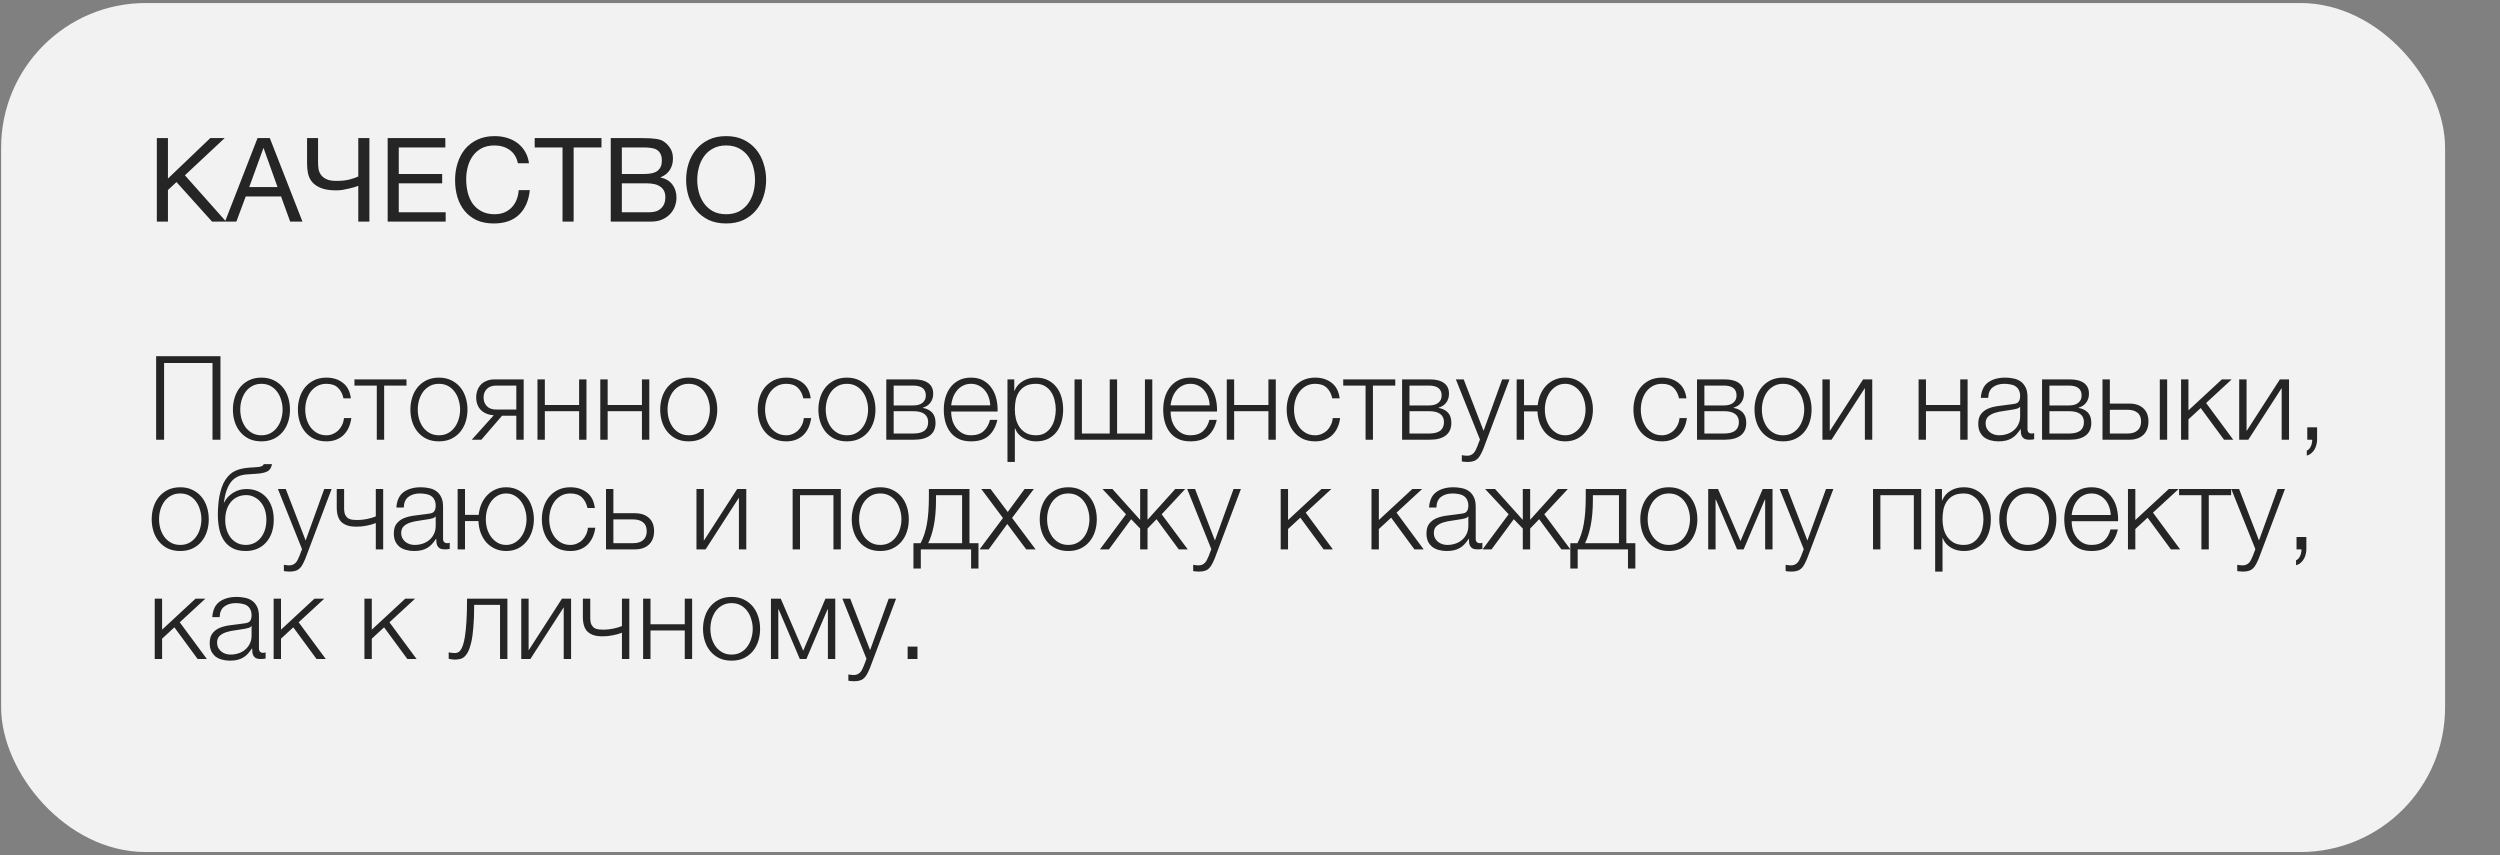 <?xml version="1.0" encoding="UTF-8"?> <svg xmlns="http://www.w3.org/2000/svg" width="342" height="117" viewBox="0 0 342 117" fill="none"><rect x="0" y="0" width="342" height="117" fill="#808080" stroke="none"/> <rect x="0.155" y="0.416" width="334.333" height="116.141" rx="19.781" fill="#F2F2F2"></rect> <path d="M21.455 18.89H22.975V24.427L28.767 18.89H30.735L25.295 23.979L30.927 30.314H29.007L24.143 24.907L22.975 25.994V30.314H21.455V18.89ZM35.231 18.89H36.911L41.375 30.314H39.695L38.447 26.875H33.615L32.335 30.314H30.783L35.231 18.89ZM37.967 25.595L36.063 20.267H36.031L34.095 25.595H37.967ZM49.014 25.419C48.886 25.472 48.705 25.536 48.47 25.61C48.246 25.674 47.995 25.738 47.718 25.802C47.441 25.866 47.153 25.925 46.854 25.979C46.555 26.021 46.273 26.043 46.006 26.043C45.131 26.043 44.433 25.936 43.91 25.723C43.387 25.509 42.982 25.232 42.694 24.89C42.417 24.549 42.23 24.16 42.134 23.723C42.049 23.285 42.006 22.848 42.006 22.41V18.89H43.51V22.282C43.51 22.538 43.531 22.811 43.574 23.099C43.617 23.387 43.723 23.653 43.894 23.898C44.065 24.144 44.315 24.346 44.646 24.506C44.977 24.666 45.43 24.747 46.006 24.747C46.721 24.747 47.329 24.683 47.83 24.555C48.342 24.416 48.737 24.277 49.014 24.139V18.89H50.534V30.314H49.014V25.419ZM53.033 18.89H60.921V20.171H54.553V23.802H60.489V25.082H54.553V29.035H60.969V30.314H53.033V18.89ZM67.534 30.57C66.649 30.57 65.876 30.421 65.214 30.122C64.553 29.813 64.004 29.392 63.566 28.858C63.129 28.325 62.798 27.696 62.574 26.971C62.361 26.245 62.254 25.466 62.254 24.634C62.254 23.802 62.372 23.024 62.606 22.299C62.841 21.562 63.182 20.922 63.63 20.378C64.089 19.834 64.654 19.408 65.326 19.099C65.998 18.779 66.777 18.619 67.662 18.619C68.26 18.619 68.825 18.698 69.358 18.858C69.892 19.018 70.366 19.253 70.782 19.562C71.198 19.872 71.545 20.261 71.822 20.73C72.1 21.189 72.281 21.723 72.366 22.331H70.846C70.676 21.52 70.297 20.912 69.71 20.506C69.134 20.101 68.446 19.898 67.646 19.898C66.964 19.898 66.377 20.026 65.886 20.282C65.406 20.538 65.006 20.885 64.686 21.323C64.377 21.749 64.148 22.24 63.998 22.794C63.849 23.349 63.774 23.925 63.774 24.523C63.774 25.173 63.849 25.792 63.998 26.378C64.148 26.954 64.377 27.461 64.686 27.898C65.006 28.325 65.412 28.666 65.902 28.922C66.393 29.178 66.98 29.306 67.662 29.306C68.153 29.306 68.596 29.227 68.99 29.067C69.385 28.896 69.721 28.666 69.998 28.378C70.286 28.08 70.51 27.728 70.67 27.323C70.83 26.917 70.926 26.48 70.958 26.011H72.478C72.329 27.461 71.833 28.587 70.99 29.387C70.158 30.176 69.006 30.57 67.534 30.57ZM76.953 20.171H73.145V18.89H82.281V20.171H78.473V30.314H76.953V20.171ZM83.549 18.89H87.693C87.938 18.89 88.199 18.896 88.477 18.907C88.765 18.907 89.047 18.922 89.325 18.954C89.602 18.976 89.863 19.013 90.109 19.067C90.354 19.12 90.557 19.2 90.717 19.306C91.09 19.53 91.405 19.84 91.661 20.235C91.927 20.629 92.061 21.114 92.061 21.691C92.061 22.299 91.911 22.826 91.613 23.274C91.325 23.712 90.909 24.037 90.365 24.25V24.282C91.069 24.432 91.607 24.752 91.981 25.242C92.354 25.733 92.541 26.331 92.541 27.035C92.541 27.451 92.466 27.856 92.317 28.25C92.167 28.645 91.943 28.997 91.645 29.306C91.357 29.605 90.994 29.851 90.557 30.043C90.13 30.224 89.634 30.314 89.069 30.314H83.549V18.89ZM88.877 29.035C89.549 29.035 90.071 28.853 90.445 28.491C90.829 28.128 91.021 27.627 91.021 26.986C91.021 26.613 90.951 26.304 90.813 26.058C90.674 25.813 90.487 25.621 90.253 25.483C90.029 25.333 89.767 25.232 89.469 25.178C89.17 25.114 88.861 25.082 88.541 25.082H85.069V29.035H88.877ZM88.109 23.802C88.973 23.802 89.591 23.653 89.965 23.355C90.349 23.045 90.541 22.587 90.541 21.979C90.541 21.584 90.477 21.269 90.349 21.035C90.221 20.789 90.045 20.602 89.821 20.474C89.597 20.346 89.335 20.267 89.037 20.235C88.749 20.192 88.439 20.171 88.109 20.171H85.069V23.802H88.109ZM99.334 30.57C98.427 30.57 97.633 30.41 96.95 30.09C96.267 29.76 95.697 29.317 95.238 28.762C94.779 28.208 94.433 27.573 94.198 26.858C93.974 26.144 93.862 25.392 93.862 24.602C93.862 23.824 93.974 23.077 94.198 22.363C94.433 21.637 94.779 20.997 95.238 20.442C95.697 19.888 96.267 19.445 96.95 19.114C97.633 18.784 98.427 18.619 99.334 18.619C100.241 18.619 101.035 18.784 101.718 19.114C102.401 19.445 102.971 19.888 103.43 20.442C103.889 20.997 104.23 21.637 104.454 22.363C104.689 23.077 104.806 23.824 104.806 24.602C104.806 25.392 104.689 26.144 104.454 26.858C104.23 27.573 103.889 28.208 103.43 28.762C102.971 29.317 102.401 29.76 101.718 30.09C101.035 30.41 100.241 30.57 99.334 30.57ZM99.334 29.306C100.027 29.306 100.625 29.173 101.126 28.907C101.627 28.629 102.038 28.267 102.358 27.819C102.678 27.37 102.913 26.869 103.062 26.314C103.211 25.749 103.286 25.178 103.286 24.602C103.286 24.026 103.211 23.461 103.062 22.907C102.913 22.341 102.678 21.834 102.358 21.387C102.038 20.939 101.627 20.581 101.126 20.314C100.625 20.037 100.027 19.898 99.334 19.898C98.641 19.898 98.043 20.037 97.542 20.314C97.041 20.581 96.63 20.939 96.31 21.387C95.99 21.834 95.755 22.341 95.606 22.907C95.457 23.461 95.382 24.026 95.382 24.602C95.382 25.178 95.457 25.749 95.606 26.314C95.755 26.869 95.99 27.37 96.31 27.819C96.63 28.267 97.041 28.629 97.542 28.907C98.043 29.173 98.641 29.306 99.334 29.306Z" fill="#262526"></path> <path d="M21.359 48.73H30.159V60.154H29.071V49.658H22.447V60.154H21.359V48.73ZM35.764 60.378C35.135 60.378 34.575 60.266 34.084 60.042C33.604 59.808 33.199 59.493 32.868 59.098C32.538 58.704 32.287 58.245 32.116 57.722C31.946 57.189 31.86 56.624 31.86 56.026C31.86 55.44 31.946 54.88 32.116 54.346C32.287 53.813 32.538 53.349 32.868 52.954C33.199 52.56 33.604 52.245 34.084 52.01C34.575 51.776 35.135 51.658 35.764 51.658C36.394 51.658 36.948 51.776 37.428 52.01C37.919 52.245 38.33 52.56 38.66 52.954C38.991 53.349 39.242 53.813 39.412 54.346C39.583 54.88 39.668 55.44 39.668 56.026C39.668 56.624 39.583 57.189 39.412 57.722C39.242 58.245 38.991 58.704 38.66 59.098C38.33 59.493 37.919 59.808 37.428 60.042C36.948 60.266 36.394 60.378 35.764 60.378ZM35.764 59.546C36.244 59.546 36.666 59.445 37.028 59.242C37.391 59.04 37.69 58.773 37.924 58.442C38.17 58.112 38.351 57.738 38.468 57.322C38.596 56.896 38.66 56.464 38.66 56.026C38.66 55.589 38.596 55.162 38.468 54.746C38.351 54.32 38.17 53.941 37.924 53.61C37.69 53.28 37.391 53.013 37.028 52.81C36.666 52.608 36.244 52.506 35.764 52.506C35.284 52.506 34.863 52.608 34.5 52.81C34.138 53.013 33.834 53.28 33.588 53.61C33.354 53.941 33.172 54.32 33.044 54.746C32.927 55.162 32.868 55.589 32.868 56.026C32.868 56.464 32.927 56.896 33.044 57.322C33.172 57.738 33.354 58.112 33.588 58.442C33.834 58.773 34.138 59.04 34.5 59.242C34.863 59.445 35.284 59.546 35.764 59.546ZM44.655 60.378C44.026 60.378 43.466 60.266 42.975 60.042C42.495 59.808 42.09 59.493 41.759 59.098C41.428 58.704 41.178 58.245 41.007 57.722C40.836 57.189 40.751 56.624 40.751 56.026C40.751 55.44 40.836 54.88 41.007 54.346C41.178 53.813 41.428 53.349 41.759 52.954C42.09 52.56 42.495 52.245 42.975 52.01C43.466 51.776 44.026 51.658 44.655 51.658C45.54 51.658 46.287 51.893 46.895 52.362C47.514 52.832 47.882 53.541 47.999 54.49H46.991C46.852 53.872 46.596 53.386 46.223 53.034C45.85 52.682 45.327 52.506 44.655 52.506C44.175 52.506 43.754 52.608 43.391 52.81C43.028 53.013 42.724 53.28 42.479 53.61C42.244 53.941 42.063 54.32 41.935 54.746C41.818 55.162 41.759 55.589 41.759 56.026C41.759 56.464 41.818 56.896 41.935 57.322C42.063 57.738 42.244 58.112 42.479 58.442C42.724 58.773 43.028 59.04 43.391 59.242C43.754 59.445 44.175 59.546 44.655 59.546C44.964 59.546 45.258 59.488 45.535 59.37C45.812 59.253 46.058 59.093 46.271 58.89C46.484 58.677 46.66 58.426 46.799 58.138C46.938 57.85 47.023 57.536 47.055 57.194H48.063C47.924 58.197 47.556 58.981 46.959 59.546C46.362 60.101 45.594 60.378 44.655 60.378ZM51.544 52.746H48.488V51.898H55.608V52.746H52.552V60.154H51.544V52.746ZM60.046 60.378C59.416 60.378 58.856 60.266 58.366 60.042C57.886 59.808 57.48 59.493 57.15 59.098C56.819 58.704 56.568 58.245 56.398 57.722C56.227 57.189 56.142 56.624 56.142 56.026C56.142 55.44 56.227 54.88 56.398 54.346C56.568 53.813 56.819 53.349 57.15 52.954C57.48 52.56 57.886 52.245 58.366 52.01C58.856 51.776 59.416 51.658 60.046 51.658C60.675 51.658 61.23 51.776 61.71 52.01C62.2 52.245 62.611 52.56 62.942 52.954C63.272 53.349 63.523 53.813 63.694 54.346C63.864 54.88 63.95 55.44 63.95 56.026C63.95 56.624 63.864 57.189 63.694 57.722C63.523 58.245 63.272 58.704 62.942 59.098C62.611 59.493 62.2 59.808 61.71 60.042C61.23 60.266 60.675 60.378 60.046 60.378ZM60.046 59.546C60.526 59.546 60.947 59.445 61.31 59.242C61.672 59.04 61.971 58.773 62.206 58.442C62.451 58.112 62.632 57.738 62.75 57.322C62.878 56.896 62.942 56.464 62.942 56.026C62.942 55.589 62.878 55.162 62.75 54.746C62.632 54.32 62.451 53.941 62.206 53.61C61.971 53.28 61.672 53.013 61.31 52.81C60.947 52.608 60.526 52.506 60.046 52.506C59.566 52.506 59.144 52.608 58.782 52.81C58.419 53.013 58.115 53.28 57.87 53.61C57.635 53.941 57.454 54.32 57.326 54.746C57.208 55.162 57.15 55.589 57.15 56.026C57.15 56.464 57.208 56.896 57.326 57.322C57.454 57.738 57.635 58.112 57.87 58.442C58.115 58.773 58.419 59.04 58.782 59.242C59.144 59.445 59.566 59.546 60.046 59.546ZM67.544 56.81C66.808 56.757 66.222 56.517 65.784 56.09C65.358 55.653 65.144 55.077 65.144 54.362C65.144 54 65.203 53.669 65.32 53.37C65.438 53.061 65.603 52.8 65.816 52.586C66.03 52.373 66.291 52.208 66.6 52.09C66.91 51.962 67.256 51.898 67.64 51.898H71.64V60.154H70.632V56.874H68.68L65.848 60.154H64.536L67.544 56.81ZM70.632 56.026V52.746H67.88C67.326 52.746 66.899 52.901 66.6 53.21C66.302 53.509 66.152 53.898 66.152 54.378C66.152 54.858 66.302 55.253 66.6 55.562C66.899 55.872 67.326 56.026 67.88 56.026H70.632ZM73.526 51.898H74.534V55.402H79.222V51.898H80.23V60.154H79.222V56.25H74.534V60.154H73.526V51.898ZM82.12 51.898H83.128V55.402H87.816V51.898H88.824V60.154H87.816V56.25H83.128V60.154H82.12V51.898ZM94.218 60.378C93.588 60.378 93.028 60.266 92.537 60.042C92.058 59.808 91.652 59.493 91.322 59.098C90.991 58.704 90.74 58.245 90.57 57.722C90.399 57.189 90.314 56.624 90.314 56.026C90.314 55.44 90.399 54.88 90.57 54.346C90.74 53.813 90.991 53.349 91.322 52.954C91.652 52.56 92.058 52.245 92.537 52.01C93.028 51.776 93.588 51.658 94.218 51.658C94.847 51.658 95.401 51.776 95.882 52.01C96.372 52.245 96.783 52.56 97.114 52.954C97.444 53.349 97.695 53.813 97.865 54.346C98.036 54.88 98.121 55.44 98.121 56.026C98.121 56.624 98.036 57.189 97.865 57.722C97.695 58.245 97.444 58.704 97.114 59.098C96.783 59.493 96.372 59.808 95.882 60.042C95.401 60.266 94.847 60.378 94.218 60.378ZM94.218 59.546C94.698 59.546 95.119 59.445 95.481 59.242C95.844 59.04 96.143 58.773 96.377 58.442C96.623 58.112 96.804 57.738 96.921 57.322C97.049 56.896 97.114 56.464 97.114 56.026C97.114 55.589 97.049 55.162 96.921 54.746C96.804 54.32 96.623 53.941 96.377 53.61C96.143 53.28 95.844 53.013 95.481 52.81C95.119 52.608 94.698 52.506 94.218 52.506C93.737 52.506 93.316 52.608 92.954 52.81C92.591 53.013 92.287 53.28 92.041 53.61C91.807 53.941 91.626 54.32 91.498 54.746C91.38 55.162 91.322 55.589 91.322 56.026C91.322 56.464 91.38 56.896 91.498 57.322C91.626 57.738 91.807 58.112 92.041 58.442C92.287 58.773 92.591 59.04 92.954 59.242C93.316 59.445 93.737 59.546 94.218 59.546ZM107.561 60.378C106.932 60.378 106.372 60.266 105.881 60.042C105.401 59.808 104.996 59.493 104.665 59.098C104.335 58.704 104.084 58.245 103.913 57.722C103.743 57.189 103.657 56.624 103.657 56.026C103.657 55.44 103.743 54.88 103.913 54.346C104.084 53.813 104.335 53.349 104.665 52.954C104.996 52.56 105.401 52.245 105.881 52.01C106.372 51.776 106.932 51.658 107.561 51.658C108.447 51.658 109.193 51.893 109.801 52.362C110.42 52.832 110.788 53.541 110.905 54.49H109.897C109.759 53.872 109.503 53.386 109.129 53.034C108.756 52.682 108.233 52.506 107.561 52.506C107.081 52.506 106.66 52.608 106.297 52.81C105.935 53.013 105.631 53.28 105.385 53.61C105.151 53.941 104.969 54.32 104.841 54.746C104.724 55.162 104.665 55.589 104.665 56.026C104.665 56.464 104.724 56.896 104.841 57.322C104.969 57.738 105.151 58.112 105.385 58.442C105.631 58.773 105.935 59.04 106.297 59.242C106.66 59.445 107.081 59.546 107.561 59.546C107.871 59.546 108.164 59.488 108.441 59.37C108.719 59.253 108.964 59.093 109.177 58.89C109.391 58.677 109.567 58.426 109.705 58.138C109.844 57.85 109.929 57.536 109.961 57.194H110.969C110.831 58.197 110.463 58.981 109.865 59.546C109.268 60.101 108.5 60.378 107.561 60.378ZM115.858 60.378C115.229 60.378 114.669 60.266 114.178 60.042C113.698 59.808 113.293 59.493 112.962 59.098C112.631 58.704 112.381 58.245 112.21 57.722C112.039 57.189 111.954 56.624 111.954 56.026C111.954 55.44 112.039 54.88 112.21 54.346C112.381 53.813 112.631 53.349 112.962 52.954C113.293 52.56 113.698 52.245 114.178 52.01C114.669 51.776 115.229 51.658 115.858 51.658C116.487 51.658 117.042 51.776 117.522 52.01C118.013 52.245 118.423 52.56 118.754 52.954C119.085 53.349 119.335 53.813 119.506 54.346C119.677 54.88 119.762 55.44 119.762 56.026C119.762 56.624 119.677 57.189 119.506 57.722C119.335 58.245 119.085 58.704 118.754 59.098C118.423 59.493 118.013 59.808 117.522 60.042C117.042 60.266 116.487 60.378 115.858 60.378ZM115.858 59.546C116.338 59.546 116.759 59.445 117.122 59.242C117.485 59.04 117.783 58.773 118.018 58.442C118.263 58.112 118.445 57.738 118.562 57.322C118.69 56.896 118.754 56.464 118.754 56.026C118.754 55.589 118.69 55.162 118.562 54.746C118.445 54.32 118.263 53.941 118.018 53.61C117.783 53.28 117.485 53.013 117.122 52.81C116.759 52.608 116.338 52.506 115.858 52.506C115.378 52.506 114.957 52.608 114.594 52.81C114.231 53.013 113.927 53.28 113.682 53.61C113.447 53.941 113.266 54.32 113.138 54.746C113.021 55.162 112.962 55.589 112.962 56.026C112.962 56.464 113.021 56.896 113.138 57.322C113.266 57.738 113.447 58.112 113.682 58.442C113.927 58.773 114.231 59.04 114.594 59.242C114.957 59.445 115.378 59.546 115.858 59.546ZM121.245 51.898H125.021C125.863 51.898 126.514 52.064 126.973 52.394C127.431 52.725 127.661 53.21 127.661 53.85C127.661 54.341 127.533 54.752 127.277 55.082C127.031 55.413 126.685 55.642 126.237 55.77V55.802C126.781 55.898 127.207 56.112 127.517 56.442C127.826 56.773 127.981 57.242 127.981 57.85C127.981 58.597 127.73 59.168 127.229 59.562C126.727 59.957 125.991 60.154 125.021 60.154H121.245V51.898ZM124.909 59.306C125.613 59.306 126.13 59.178 126.461 58.922C126.802 58.656 126.973 58.261 126.973 57.738C126.973 57.258 126.802 56.89 126.461 56.634C126.13 56.378 125.613 56.25 124.909 56.25H122.253V59.306H124.909ZM124.909 55.466C125.485 55.466 125.917 55.344 126.205 55.098C126.503 54.853 126.653 54.522 126.653 54.106C126.653 53.2 126.071 52.746 124.909 52.746H122.253V55.466H124.909ZM132.838 60.378C132.177 60.378 131.612 60.266 131.142 60.042C130.673 59.808 130.289 59.493 129.99 59.098C129.692 58.693 129.468 58.229 129.318 57.706C129.18 57.184 129.11 56.624 129.11 56.026C129.11 55.482 129.18 54.949 129.318 54.426C129.468 53.904 129.692 53.44 129.99 53.034C130.289 52.618 130.673 52.288 131.142 52.042C131.612 51.786 132.177 51.658 132.838 51.658C133.5 51.658 134.065 51.792 134.534 52.058C135.004 52.325 135.382 52.677 135.67 53.114C135.969 53.541 136.182 54.037 136.31 54.602C136.438 55.157 136.492 55.722 136.47 56.298H130.118C130.118 56.672 130.166 57.05 130.262 57.434C130.369 57.818 130.534 58.165 130.758 58.474C130.982 58.784 131.265 59.04 131.606 59.242C131.948 59.445 132.358 59.546 132.838 59.546C133.574 59.546 134.15 59.354 134.566 58.97C134.982 58.586 135.27 58.074 135.43 57.434H136.438C136.225 58.373 135.83 59.098 135.254 59.61C134.689 60.122 133.884 60.378 132.838 60.378ZM135.462 55.45C135.452 55.066 135.382 54.698 135.254 54.346C135.137 53.994 134.966 53.685 134.742 53.418C134.518 53.141 134.246 52.922 133.926 52.762C133.606 52.592 133.244 52.506 132.838 52.506C132.422 52.506 132.054 52.592 131.734 52.762C131.414 52.922 131.142 53.141 130.918 53.418C130.694 53.685 130.513 54 130.374 54.362C130.246 54.714 130.161 55.077 130.118 55.45H135.462ZM137.823 51.898H138.751V53.466H138.783C139.018 52.89 139.397 52.448 139.919 52.138C140.453 51.818 141.055 51.658 141.727 51.658C142.357 51.658 142.901 51.776 143.359 52.01C143.829 52.245 144.218 52.565 144.527 52.97C144.837 53.365 145.066 53.829 145.215 54.362C145.365 54.885 145.439 55.44 145.439 56.026C145.439 56.624 145.365 57.184 145.215 57.706C145.066 58.229 144.837 58.693 144.527 59.098C144.218 59.493 143.829 59.808 143.359 60.042C142.901 60.266 142.357 60.378 141.727 60.378C141.418 60.378 141.114 60.341 140.815 60.266C140.527 60.192 140.255 60.08 139.999 59.93C139.743 59.781 139.514 59.594 139.311 59.37C139.119 59.146 138.97 58.885 138.863 58.586H138.831V63.194H137.823V51.898ZM141.727 59.546C142.207 59.546 142.618 59.445 142.959 59.242C143.301 59.029 143.578 58.757 143.791 58.426C144.015 58.096 144.175 57.722 144.271 57.306C144.378 56.88 144.431 56.453 144.431 56.026C144.431 55.6 144.378 55.178 144.271 54.762C144.175 54.336 144.015 53.957 143.791 53.626C143.578 53.296 143.301 53.029 142.959 52.826C142.618 52.613 142.207 52.506 141.727 52.506C141.162 52.506 140.693 52.602 140.319 52.794C139.957 52.986 139.663 53.242 139.439 53.562C139.215 53.882 139.055 54.256 138.959 54.682C138.874 55.109 138.831 55.557 138.831 56.026C138.831 56.453 138.879 56.88 138.975 57.306C139.082 57.722 139.247 58.096 139.471 58.426C139.706 58.757 140.005 59.029 140.367 59.242C140.741 59.445 141.194 59.546 141.727 59.546ZM146.995 51.898H148.003V59.306H151.811V51.898H152.819V59.306H156.627V51.898H157.635V60.154H146.995V51.898ZM162.854 60.378C162.193 60.378 161.627 60.266 161.158 60.042C160.689 59.808 160.305 59.493 160.006 59.098C159.707 58.693 159.483 58.229 159.334 57.706C159.195 57.184 159.126 56.624 159.126 56.026C159.126 55.482 159.195 54.949 159.334 54.426C159.483 53.904 159.707 53.44 160.006 53.034C160.305 52.618 160.689 52.288 161.158 52.042C161.627 51.786 162.193 51.658 162.854 51.658C163.515 51.658 164.081 51.792 164.55 52.058C165.019 52.325 165.398 52.677 165.686 53.114C165.985 53.541 166.198 54.037 166.326 54.602C166.454 55.157 166.507 55.722 166.486 56.298H160.134C160.134 56.672 160.182 57.05 160.278 57.434C160.385 57.818 160.55 58.165 160.774 58.474C160.998 58.784 161.281 59.04 161.622 59.242C161.963 59.445 162.374 59.546 162.854 59.546C163.59 59.546 164.166 59.354 164.582 58.97C164.998 58.586 165.286 58.074 165.446 57.434H166.454C166.241 58.373 165.846 59.098 165.27 59.61C164.705 60.122 163.899 60.378 162.854 60.378ZM165.478 55.45C165.467 55.066 165.398 54.698 165.27 54.346C165.153 53.994 164.982 53.685 164.758 53.418C164.534 53.141 164.262 52.922 163.942 52.762C163.622 52.592 163.259 52.506 162.854 52.506C162.438 52.506 162.07 52.592 161.75 52.762C161.43 52.922 161.158 53.141 160.934 53.418C160.71 53.685 160.529 54 160.39 54.362C160.262 54.714 160.177 55.077 160.134 55.45H165.478ZM167.823 51.898H168.831V55.402H173.519V51.898H174.527V60.154H173.519V56.25H168.831V60.154H167.823V51.898ZM179.921 60.378C179.291 60.378 178.731 60.266 178.241 60.042C177.761 59.808 177.355 59.493 177.025 59.098C176.694 58.704 176.443 58.245 176.273 57.722C176.102 57.189 176.017 56.624 176.017 56.026C176.017 55.44 176.102 54.88 176.273 54.346C176.443 53.813 176.694 53.349 177.025 52.954C177.355 52.56 177.761 52.245 178.241 52.01C178.731 51.776 179.291 51.658 179.921 51.658C180.806 51.658 181.553 51.893 182.161 52.362C182.779 52.832 183.147 53.541 183.265 54.49H182.257C182.118 53.872 181.862 53.386 181.489 53.034C181.115 52.682 180.593 52.506 179.921 52.506C179.441 52.506 179.019 52.608 178.657 52.81C178.294 53.013 177.99 53.28 177.745 53.61C177.51 53.941 177.329 54.32 177.201 54.746C177.083 55.162 177.025 55.589 177.025 56.026C177.025 56.464 177.083 56.896 177.201 57.322C177.329 57.738 177.51 58.112 177.745 58.442C177.99 58.773 178.294 59.04 178.657 59.242C179.019 59.445 179.441 59.546 179.921 59.546C180.23 59.546 180.523 59.488 180.801 59.37C181.078 59.253 181.323 59.093 181.537 58.89C181.75 58.677 181.926 58.426 182.065 58.138C182.203 57.85 182.289 57.536 182.321 57.194H183.329C183.19 58.197 182.822 58.981 182.225 59.546C181.627 60.101 180.859 60.378 179.921 60.378ZM186.81 52.746H183.754V51.898H190.874V52.746H187.818V60.154H186.81V52.746ZM191.807 51.898H195.583C196.426 51.898 197.077 52.064 197.535 52.394C197.994 52.725 198.223 53.21 198.223 53.85C198.223 54.341 198.095 54.752 197.839 55.082C197.594 55.413 197.247 55.642 196.799 55.77V55.802C197.343 55.898 197.77 56.112 198.079 56.442C198.389 56.773 198.543 57.242 198.543 57.85C198.543 58.597 198.293 59.168 197.791 59.562C197.29 59.957 196.554 60.154 195.583 60.154H191.807V51.898ZM195.471 59.306C196.175 59.306 196.693 59.178 197.023 58.922C197.365 58.656 197.535 58.261 197.535 57.738C197.535 57.258 197.365 56.89 197.023 56.634C196.693 56.378 196.175 56.25 195.471 56.25H192.815V59.306H195.471ZM195.471 55.466C196.047 55.466 196.479 55.344 196.767 55.098C197.066 54.853 197.215 54.522 197.215 54.106C197.215 53.2 196.634 52.746 195.471 52.746H192.815V55.466H195.471ZM200.745 63.194C200.542 63.184 200.382 63.173 200.265 63.162C200.158 63.162 200.062 63.146 199.977 63.114V62.266C200.094 62.288 200.206 62.304 200.313 62.314C200.43 62.336 200.548 62.346 200.665 62.346C200.889 62.346 201.07 62.314 201.209 62.25C201.358 62.186 201.486 62.096 201.593 61.978C201.7 61.872 201.79 61.738 201.865 61.578C201.94 61.418 202.02 61.242 202.105 61.05L202.457 60.122L199.161 51.898H200.233L202.953 58.938L205.497 51.898H206.505L202.921 61.402C202.772 61.754 202.633 62.042 202.505 62.266C202.377 62.501 202.233 62.682 202.073 62.81C201.924 62.949 201.742 63.045 201.529 63.098C201.326 63.162 201.065 63.194 200.745 63.194ZM214.119 60.378C213.554 60.378 213.042 60.272 212.583 60.058C212.124 59.845 211.73 59.557 211.399 59.194C211.079 58.821 210.823 58.384 210.631 57.882C210.45 57.381 210.348 56.848 210.327 56.282H208.487V60.154H207.479V51.898H208.487V55.434H210.359C210.412 54.912 210.535 54.421 210.727 53.962C210.93 53.504 211.191 53.104 211.511 52.762C211.831 52.421 212.21 52.154 212.647 51.962C213.084 51.76 213.575 51.658 214.119 51.658C214.706 51.658 215.234 51.776 215.703 52.01C216.172 52.245 216.567 52.56 216.887 52.954C217.218 53.349 217.468 53.813 217.639 54.346C217.82 54.88 217.911 55.44 217.911 56.026C217.911 56.624 217.82 57.189 217.639 57.722C217.468 58.245 217.218 58.704 216.887 59.098C216.567 59.493 216.172 59.808 215.703 60.042C215.234 60.266 214.706 60.378 214.119 60.378ZM214.119 59.546C214.556 59.546 214.946 59.445 215.287 59.242C215.639 59.04 215.932 58.773 216.167 58.442C216.412 58.112 216.594 57.738 216.711 57.322C216.839 56.896 216.903 56.464 216.903 56.026C216.903 55.589 216.839 55.162 216.711 54.746C216.594 54.32 216.412 53.941 216.167 53.61C215.932 53.28 215.639 53.013 215.287 52.81C214.946 52.608 214.556 52.506 214.119 52.506C213.682 52.506 213.287 52.608 212.935 52.81C212.594 53.013 212.3 53.28 212.055 53.61C211.82 53.941 211.639 54.32 211.511 54.746C211.394 55.162 211.335 55.589 211.335 56.026C211.335 56.464 211.394 56.896 211.511 57.322C211.639 57.738 211.82 58.112 212.055 58.442C212.3 58.773 212.594 59.04 212.935 59.242C213.287 59.445 213.682 59.546 214.119 59.546ZM227.358 60.378C226.729 60.378 226.169 60.266 225.678 60.042C225.198 59.808 224.793 59.493 224.462 59.098C224.131 58.704 223.881 58.245 223.71 57.722C223.539 57.189 223.454 56.624 223.454 56.026C223.454 55.44 223.539 54.88 223.71 54.346C223.881 53.813 224.131 53.349 224.462 52.954C224.793 52.56 225.198 52.245 225.678 52.01C226.169 51.776 226.729 51.658 227.358 51.658C228.243 51.658 228.99 51.893 229.598 52.362C230.217 52.832 230.585 53.541 230.702 54.49H229.694C229.555 53.872 229.299 53.386 228.926 53.034C228.553 52.682 228.03 52.506 227.358 52.506C226.878 52.506 226.457 52.608 226.094 52.81C225.731 53.013 225.427 53.28 225.182 53.61C224.947 53.941 224.766 54.32 224.638 54.746C224.521 55.162 224.462 55.589 224.462 56.026C224.462 56.464 224.521 56.896 224.638 57.322C224.766 57.738 224.947 58.112 225.182 58.442C225.427 58.773 225.731 59.04 226.094 59.242C226.457 59.445 226.878 59.546 227.358 59.546C227.667 59.546 227.961 59.488 228.238 59.37C228.515 59.253 228.761 59.093 228.974 58.89C229.187 58.677 229.363 58.426 229.502 58.138C229.641 57.85 229.726 57.536 229.758 57.194H230.766C230.627 58.197 230.259 58.981 229.662 59.546C229.065 60.101 228.297 60.378 227.358 60.378ZM232.151 51.898H235.927C236.77 51.898 237.42 52.064 237.879 52.394C238.338 52.725 238.567 53.21 238.567 53.85C238.567 54.341 238.439 54.752 238.183 55.082C237.938 55.413 237.591 55.642 237.143 55.77V55.802C237.687 55.898 238.114 56.112 238.423 56.442C238.732 56.773 238.887 57.242 238.887 57.85C238.887 58.597 238.636 59.168 238.135 59.562C237.634 59.957 236.898 60.154 235.927 60.154H232.151V51.898ZM235.815 59.306C236.519 59.306 237.036 59.178 237.367 58.922C237.708 58.656 237.879 58.261 237.879 57.738C237.879 57.258 237.708 56.89 237.367 56.634C237.036 56.378 236.519 56.25 235.815 56.25H233.159V59.306H235.815ZM235.815 55.466C236.391 55.466 236.823 55.344 237.111 55.098C237.41 54.853 237.559 54.522 237.559 54.106C237.559 53.2 236.978 52.746 235.815 52.746H233.159V55.466H235.815ZM243.921 60.378C243.291 60.378 242.731 60.266 242.241 60.042C241.761 59.808 241.355 59.493 241.025 59.098C240.694 58.704 240.443 58.245 240.273 57.722C240.102 57.189 240.017 56.624 240.017 56.026C240.017 55.44 240.102 54.88 240.273 54.346C240.443 53.813 240.694 53.349 241.025 52.954C241.355 52.56 241.761 52.245 242.241 52.01C242.731 51.776 243.291 51.658 243.921 51.658C244.55 51.658 245.105 51.776 245.585 52.01C246.075 52.245 246.486 52.56 246.817 52.954C247.147 53.349 247.398 53.813 247.569 54.346C247.739 54.88 247.825 55.44 247.825 56.026C247.825 56.624 247.739 57.189 247.569 57.722C247.398 58.245 247.147 58.704 246.817 59.098C246.486 59.493 246.075 59.808 245.585 60.042C245.105 60.266 244.55 60.378 243.921 60.378ZM243.921 59.546C244.401 59.546 244.822 59.445 245.185 59.242C245.547 59.04 245.846 58.773 246.081 58.442C246.326 58.112 246.507 57.738 246.625 57.322C246.753 56.896 246.817 56.464 246.817 56.026C246.817 55.589 246.753 55.162 246.625 54.746C246.507 54.32 246.326 53.941 246.081 53.61C245.846 53.28 245.547 53.013 245.185 52.81C244.822 52.608 244.401 52.506 243.921 52.506C243.441 52.506 243.019 52.608 242.657 52.81C242.294 53.013 241.99 53.28 241.745 53.61C241.51 53.941 241.329 54.32 241.201 54.746C241.083 55.162 241.025 55.589 241.025 56.026C241.025 56.464 241.083 56.896 241.201 57.322C241.329 57.738 241.51 58.112 241.745 58.442C241.99 58.773 242.294 59.04 242.657 59.242C243.019 59.445 243.441 59.546 243.921 59.546ZM249.307 51.898H250.315V58.97L254.875 51.898H256.123V60.154H255.115V53.082L250.555 60.154H249.307V51.898ZM262.464 51.898H263.472V55.402H268.16V51.898H269.168V60.154H268.16V56.25H263.472V60.154H262.464V51.898ZM273.393 60.378C273.009 60.378 272.647 60.33 272.305 60.234C271.975 60.149 271.681 60.01 271.425 59.818C271.18 59.616 270.983 59.365 270.833 59.066C270.695 58.757 270.625 58.394 270.625 57.978C270.625 57.402 270.753 56.954 271.009 56.634C271.265 56.304 271.601 56.053 272.017 55.882C272.444 55.712 272.919 55.594 273.441 55.53C273.975 55.456 274.513 55.386 275.057 55.322C275.26 55.301 275.441 55.274 275.601 55.242C275.772 55.21 275.911 55.157 276.017 55.082C276.124 54.997 276.204 54.885 276.257 54.746C276.321 54.608 276.353 54.426 276.353 54.202C276.353 53.861 276.295 53.584 276.177 53.37C276.071 53.146 275.916 52.97 275.713 52.842C275.521 52.714 275.292 52.629 275.025 52.586C274.769 52.533 274.492 52.506 274.193 52.506C273.553 52.506 273.031 52.661 272.625 52.97C272.22 53.269 272.007 53.754 271.985 54.426H270.977C271.041 53.456 271.372 52.752 271.969 52.314C272.577 51.877 273.361 51.658 274.321 51.658C274.684 51.658 275.047 51.696 275.409 51.77C275.772 51.834 276.097 51.962 276.385 52.154C276.673 52.346 276.908 52.618 277.089 52.97C277.271 53.312 277.361 53.76 277.361 54.314V58.698C277.361 59.104 277.559 59.306 277.953 59.306C278.081 59.306 278.188 59.285 278.273 59.242V60.09C278.156 60.112 278.049 60.128 277.953 60.138C277.868 60.149 277.756 60.154 277.617 60.154C277.361 60.154 277.153 60.122 276.993 60.058C276.844 59.984 276.727 59.882 276.641 59.754C276.556 59.626 276.497 59.477 276.465 59.306C276.444 59.125 276.433 58.928 276.433 58.714H276.401C276.22 58.981 276.033 59.221 275.841 59.434C275.66 59.637 275.452 59.808 275.217 59.946C274.993 60.085 274.732 60.192 274.433 60.266C274.135 60.341 273.788 60.378 273.393 60.378ZM273.473 59.546C273.857 59.546 274.225 59.488 274.577 59.37C274.929 59.253 275.233 59.082 275.489 58.858C275.756 58.634 275.964 58.362 276.113 58.042C276.273 57.722 276.353 57.36 276.353 56.954V55.642H276.321C276.257 55.76 276.135 55.845 275.953 55.898C275.772 55.952 275.612 55.989 275.473 56.01C275.047 56.085 274.604 56.154 274.145 56.218C273.697 56.272 273.287 56.357 272.913 56.474C272.54 56.592 272.231 56.762 271.985 56.986C271.751 57.21 271.633 57.52 271.633 57.914C271.633 58.17 271.681 58.4 271.777 58.602C271.884 58.794 272.023 58.965 272.193 59.114C272.364 59.253 272.556 59.36 272.769 59.434C272.993 59.509 273.228 59.546 273.473 59.546ZM279.354 51.898H283.13C283.973 51.898 284.623 52.064 285.082 52.394C285.541 52.725 285.77 53.21 285.77 53.85C285.77 54.341 285.642 54.752 285.386 55.082C285.141 55.413 284.794 55.642 284.346 55.77V55.802C284.89 55.898 285.317 56.112 285.626 56.442C285.935 56.773 286.09 57.242 286.09 57.85C286.09 58.597 285.839 59.168 285.338 59.562C284.837 59.957 284.101 60.154 283.13 60.154H279.354V51.898ZM283.018 59.306C283.722 59.306 284.239 59.178 284.57 58.922C284.911 58.656 285.082 58.261 285.082 57.738C285.082 57.258 284.911 56.89 284.57 56.634C284.239 56.378 283.722 56.25 283.018 56.25H280.362V59.306H283.018ZM283.018 55.466C283.594 55.466 284.026 55.344 284.314 55.098C284.613 54.853 284.762 54.522 284.762 54.106C284.762 53.2 284.181 52.746 283.018 52.746H280.362V55.466H283.018ZM287.62 51.898H288.628V55.21H291.3C292.1 55.21 292.734 55.424 293.204 55.85C293.673 56.277 293.908 56.88 293.908 57.658C293.908 58.437 293.673 59.05 293.204 59.498C292.734 59.936 292.1 60.154 291.3 60.154H287.62V51.898ZM291.06 59.306C291.636 59.306 292.084 59.168 292.404 58.89C292.734 58.613 292.9 58.202 292.9 57.658C292.9 57.114 292.734 56.714 292.404 56.458C292.084 56.192 291.636 56.058 291.06 56.058H288.628V59.306H291.06ZM295.46 51.898H296.468V60.154H295.46V51.898ZM298.37 51.898H299.378V56.138L303.954 51.898H305.298L301.794 55.13L305.506 60.154H304.242L301.058 55.818L299.378 57.37V60.154H298.37V51.898ZM306.323 51.898H307.331V58.97L311.891 51.898H313.139V60.154H312.131V53.082L307.571 60.154H306.323V51.898ZM316.978 58.458H315.634V60.154H316.306C316.317 60.272 316.306 60.405 316.274 60.554C316.253 60.714 316.21 60.864 316.146 61.002C316.082 61.152 316.002 61.285 315.906 61.402C315.81 61.52 315.698 61.6 315.57 61.642V62.33C315.805 62.266 316.007 62.16 316.178 62.01C316.359 61.861 316.509 61.685 316.626 61.482C316.743 61.29 316.829 61.077 316.882 60.842C316.946 60.618 316.978 60.389 316.978 60.154V58.458ZM24.655 75.378C24.026 75.378 23.466 75.266 22.975 75.042C22.495 74.808 22.09 74.493 21.759 74.098C21.428 73.704 21.178 73.245 21.007 72.722C20.836 72.189 20.751 71.624 20.751 71.026C20.751 70.44 20.836 69.88 21.007 69.346C21.178 68.813 21.428 68.349 21.759 67.954C22.09 67.56 22.495 67.245 22.975 67.01C23.466 66.776 24.026 66.658 24.655 66.658C25.284 66.658 25.839 66.776 26.319 67.01C26.81 67.245 27.22 67.56 27.551 67.954C27.882 68.349 28.132 68.813 28.303 69.346C28.474 69.88 28.559 70.44 28.559 71.026C28.559 71.624 28.474 72.189 28.303 72.722C28.132 73.245 27.882 73.704 27.551 74.098C27.22 74.493 26.81 74.808 26.319 75.042C25.839 75.266 25.284 75.378 24.655 75.378ZM24.655 74.546C25.135 74.546 25.556 74.445 25.919 74.242C26.282 74.04 26.58 73.773 26.815 73.442C27.06 73.112 27.242 72.738 27.359 72.322C27.487 71.896 27.551 71.464 27.551 71.026C27.551 70.589 27.487 70.162 27.359 69.746C27.242 69.32 27.06 68.941 26.815 68.61C26.58 68.28 26.282 68.013 25.919 67.81C25.556 67.608 25.135 67.506 24.655 67.506C24.175 67.506 23.754 67.608 23.391 67.81C23.028 68.013 22.724 68.28 22.479 68.61C22.244 68.941 22.063 69.32 21.935 69.746C21.818 70.162 21.759 70.589 21.759 71.026C21.759 71.464 21.818 71.896 21.935 72.322C22.063 72.738 22.244 73.112 22.479 73.442C22.724 73.773 23.028 74.04 23.391 74.242C23.754 74.445 24.175 74.546 24.655 74.546ZM33.626 75.378C32.868 75.378 32.244 75.24 31.754 74.962C31.263 74.685 30.874 74.317 30.586 73.858C30.298 73.4 30.095 72.872 29.978 72.274C29.86 71.677 29.802 71.058 29.802 70.418C29.802 70.024 29.818 69.613 29.85 69.186C29.882 68.749 29.935 68.322 30.01 67.906C30.095 67.48 30.202 67.074 30.33 66.69C30.458 66.306 30.623 65.96 30.826 65.65C31.199 65.074 31.647 64.664 32.17 64.418C32.692 64.173 33.348 64.024 34.138 63.97L34.906 63.922C35.332 63.901 35.62 63.858 35.77 63.794C35.919 63.73 36.026 63.629 36.09 63.49H37.21C37.124 63.981 36.906 64.317 36.554 64.498C36.212 64.669 35.69 64.776 34.986 64.818L33.77 64.898C32.831 64.962 32.116 65.298 31.626 65.906C31.135 66.514 30.799 67.458 30.618 68.738H30.666C30.943 68.184 31.354 67.741 31.898 67.41C32.442 67.069 33.05 66.898 33.722 66.898C34.276 66.898 34.778 66.994 35.226 67.186C35.684 67.378 36.079 67.656 36.41 68.018C36.74 68.381 36.996 68.824 37.178 69.346C37.359 69.869 37.45 70.456 37.45 71.106C37.45 71.746 37.359 72.333 37.178 72.866C36.996 73.389 36.735 73.837 36.394 74.21C36.063 74.584 35.663 74.872 35.194 75.074C34.724 75.277 34.202 75.378 33.626 75.378ZM33.626 74.546C34.031 74.546 34.404 74.466 34.746 74.306C35.098 74.136 35.396 73.901 35.642 73.602C35.898 73.293 36.095 72.93 36.234 72.514C36.372 72.088 36.442 71.618 36.442 71.106C36.442 70.605 36.372 70.146 36.234 69.73C36.095 69.314 35.898 68.962 35.642 68.674C35.396 68.376 35.103 68.146 34.762 67.986C34.431 67.816 34.068 67.73 33.674 67.73C33.247 67.73 32.858 67.81 32.506 67.97C32.154 68.13 31.85 68.36 31.594 68.658C31.348 68.946 31.156 69.298 31.018 69.714C30.879 70.13 30.81 70.594 30.81 71.106C30.81 71.618 30.879 72.088 31.018 72.514C31.156 72.93 31.348 73.293 31.594 73.602C31.85 73.901 32.148 74.136 32.49 74.306C32.842 74.466 33.22 74.546 33.626 74.546ZM39.604 78.194C39.402 78.184 39.242 78.173 39.124 78.162C39.018 78.162 38.922 78.146 38.836 78.114V77.266C38.954 77.288 39.066 77.304 39.172 77.314C39.29 77.336 39.407 77.346 39.524 77.346C39.748 77.346 39.93 77.314 40.068 77.25C40.218 77.186 40.346 77.096 40.452 76.978C40.559 76.872 40.65 76.738 40.724 76.578C40.799 76.418 40.879 76.242 40.964 76.05L41.316 75.122L38.02 66.898H39.092L41.812 73.938L44.356 66.898H45.364L41.78 76.402C41.631 76.754 41.492 77.042 41.364 77.266C41.236 77.501 41.092 77.682 40.932 77.81C40.783 77.949 40.602 78.045 40.388 78.098C40.186 78.162 39.924 78.194 39.604 78.194ZM51.41 71.554C51.251 71.618 51.064 71.682 50.85 71.746C50.648 71.8 50.424 71.853 50.178 71.906C49.944 71.949 49.699 71.986 49.443 72.018C49.187 72.04 48.931 72.05 48.675 72.05C47.843 72.05 47.197 71.848 46.739 71.442C46.291 71.037 46.066 70.354 46.066 69.394V66.898H47.075V69.506C47.075 69.912 47.128 70.226 47.234 70.45C47.352 70.664 47.496 70.824 47.666 70.93C47.848 71.026 48.045 71.085 48.258 71.106C48.472 71.128 48.68 71.138 48.883 71.138C49.32 71.138 49.773 71.09 50.242 70.994C50.722 70.888 51.112 70.77 51.41 70.642V66.898H52.419V75.154H51.41V71.554ZM56.643 75.378C56.259 75.378 55.897 75.33 55.555 75.234C55.225 75.149 54.931 75.01 54.675 74.818C54.43 74.616 54.233 74.365 54.083 74.066C53.945 73.757 53.875 73.394 53.875 72.978C53.875 72.402 54.003 71.954 54.259 71.634C54.515 71.304 54.851 71.053 55.267 70.882C55.694 70.712 56.169 70.594 56.691 70.53C57.225 70.456 57.763 70.386 58.307 70.322C58.51 70.301 58.691 70.274 58.851 70.242C59.022 70.21 59.161 70.157 59.267 70.082C59.374 69.997 59.454 69.885 59.507 69.746C59.571 69.608 59.603 69.426 59.603 69.202C59.603 68.861 59.545 68.584 59.427 68.37C59.321 68.146 59.166 67.97 58.963 67.842C58.771 67.714 58.542 67.629 58.275 67.586C58.019 67.533 57.742 67.506 57.443 67.506C56.803 67.506 56.281 67.661 55.875 67.97C55.47 68.269 55.257 68.754 55.235 69.426H54.227C54.291 68.456 54.622 67.752 55.219 67.314C55.827 66.877 56.611 66.658 57.571 66.658C57.934 66.658 58.297 66.696 58.659 66.77C59.022 66.834 59.347 66.962 59.635 67.154C59.923 67.346 60.158 67.618 60.339 67.97C60.521 68.312 60.611 68.76 60.611 69.314V73.698C60.611 74.104 60.809 74.306 61.203 74.306C61.331 74.306 61.438 74.285 61.523 74.242V75.09C61.406 75.112 61.299 75.128 61.203 75.138C61.118 75.149 61.006 75.154 60.867 75.154C60.611 75.154 60.403 75.122 60.243 75.058C60.094 74.984 59.977 74.882 59.891 74.754C59.806 74.626 59.747 74.477 59.715 74.306C59.694 74.125 59.683 73.928 59.683 73.714H59.651C59.47 73.981 59.283 74.221 59.091 74.434C58.91 74.637 58.702 74.808 58.467 74.946C58.243 75.085 57.982 75.192 57.683 75.266C57.385 75.341 57.038 75.378 56.643 75.378ZM56.723 74.546C57.107 74.546 57.475 74.488 57.827 74.37C58.179 74.253 58.483 74.082 58.739 73.858C59.006 73.634 59.214 73.362 59.363 73.042C59.523 72.722 59.603 72.36 59.603 71.954V70.642H59.571C59.507 70.76 59.385 70.845 59.203 70.898C59.022 70.952 58.862 70.989 58.723 71.01C58.297 71.085 57.854 71.154 57.395 71.218C56.947 71.272 56.537 71.357 56.163 71.474C55.79 71.592 55.481 71.762 55.235 71.986C55.001 72.21 54.883 72.52 54.883 72.914C54.883 73.17 54.931 73.4 55.027 73.602C55.134 73.794 55.273 73.965 55.443 74.114C55.614 74.253 55.806 74.36 56.019 74.434C56.243 74.509 56.478 74.546 56.723 74.546ZM69.244 75.378C68.679 75.378 68.167 75.272 67.708 75.058C67.249 74.845 66.855 74.557 66.524 74.194C66.204 73.821 65.948 73.384 65.756 72.882C65.575 72.381 65.474 71.848 65.452 71.282H63.612V75.154H62.604V66.898H63.612V70.434H65.484C65.537 69.912 65.66 69.421 65.852 68.962C66.055 68.504 66.316 68.104 66.636 67.762C66.956 67.421 67.335 67.154 67.772 66.962C68.21 66.76 68.7 66.658 69.244 66.658C69.831 66.658 70.359 66.776 70.828 67.01C71.297 67.245 71.692 67.56 72.012 67.954C72.343 68.349 72.594 68.813 72.764 69.346C72.945 69.88 73.036 70.44 73.036 71.026C73.036 71.624 72.945 72.189 72.764 72.722C72.594 73.245 72.343 73.704 72.012 74.098C71.692 74.493 71.297 74.808 70.828 75.042C70.359 75.266 69.831 75.378 69.244 75.378ZM69.244 74.546C69.681 74.546 70.071 74.445 70.412 74.242C70.764 74.04 71.058 73.773 71.292 73.442C71.537 73.112 71.719 72.738 71.836 72.322C71.964 71.896 72.028 71.464 72.028 71.026C72.028 70.589 71.964 70.162 71.836 69.746C71.719 69.32 71.537 68.941 71.292 68.61C71.058 68.28 70.764 68.013 70.412 67.81C70.071 67.608 69.681 67.506 69.244 67.506C68.807 67.506 68.412 67.608 68.06 67.81C67.719 68.013 67.425 68.28 67.18 68.61C66.945 68.941 66.764 69.32 66.636 69.746C66.519 70.162 66.46 70.589 66.46 71.026C66.46 71.464 66.519 71.896 66.636 72.322C66.764 72.738 66.945 73.112 67.18 73.442C67.425 73.773 67.719 74.04 68.06 74.242C68.412 74.445 68.807 74.546 69.244 74.546ZM78.03 75.378C77.401 75.378 76.841 75.266 76.35 75.042C75.87 74.808 75.465 74.493 75.134 74.098C74.803 73.704 74.553 73.245 74.382 72.722C74.211 72.189 74.126 71.624 74.126 71.026C74.126 70.44 74.211 69.88 74.382 69.346C74.553 68.813 74.803 68.349 75.134 67.954C75.465 67.56 75.87 67.245 76.35 67.01C76.841 66.776 77.401 66.658 78.03 66.658C78.915 66.658 79.662 66.893 80.27 67.362C80.889 67.832 81.257 68.541 81.374 69.49H80.366C80.227 68.872 79.971 68.386 79.598 68.034C79.225 67.682 78.702 67.506 78.03 67.506C77.55 67.506 77.129 67.608 76.766 67.81C76.403 68.013 76.099 68.28 75.854 68.61C75.619 68.941 75.438 69.32 75.31 69.746C75.193 70.162 75.134 70.589 75.134 71.026C75.134 71.464 75.193 71.896 75.31 72.322C75.438 72.738 75.619 73.112 75.854 73.442C76.099 73.773 76.403 74.04 76.766 74.242C77.129 74.445 77.55 74.546 78.03 74.546C78.339 74.546 78.633 74.488 78.91 74.37C79.187 74.253 79.433 74.093 79.646 73.89C79.859 73.677 80.035 73.426 80.174 73.138C80.313 72.85 80.398 72.536 80.43 72.194H81.438C81.299 73.197 80.931 73.981 80.334 74.546C79.737 75.101 78.969 75.378 78.03 75.378ZM82.903 66.898H83.911V70.21H86.871C87.671 70.21 88.306 70.424 88.775 70.85C89.244 71.277 89.479 71.88 89.479 72.658C89.479 73.437 89.244 74.05 88.775 74.498C88.306 74.936 87.671 75.154 86.871 75.154H82.903V66.898ZM86.631 74.306C87.207 74.306 87.655 74.168 87.975 73.89C88.306 73.613 88.471 73.202 88.471 72.658C88.471 72.114 88.306 71.714 87.975 71.458C87.655 71.192 87.207 71.058 86.631 71.058H83.911V74.306H86.631ZM95.276 66.898H96.284V73.97L100.844 66.898H102.092V75.154H101.084V68.082L96.524 75.154H95.276V66.898ZM108.432 66.898H115.024V75.154H114.016V67.746H109.44V75.154H108.432V66.898ZM120.421 75.378C119.791 75.378 119.231 75.266 118.741 75.042C118.261 74.808 117.855 74.493 117.525 74.098C117.194 73.704 116.943 73.245 116.773 72.722C116.602 72.189 116.517 71.624 116.517 71.026C116.517 70.44 116.602 69.88 116.773 69.346C116.943 68.813 117.194 68.349 117.525 67.954C117.855 67.56 118.261 67.245 118.741 67.01C119.231 66.776 119.791 66.658 120.421 66.658C121.05 66.658 121.605 66.776 122.085 67.01C122.575 67.245 122.986 67.56 123.317 67.954C123.647 68.349 123.898 68.813 124.069 69.346C124.239 69.88 124.325 70.44 124.325 71.026C124.325 71.624 124.239 72.189 124.069 72.722C123.898 73.245 123.647 73.704 123.317 74.098C122.986 74.493 122.575 74.808 122.085 75.042C121.605 75.266 121.05 75.378 120.421 75.378ZM120.421 74.546C120.901 74.546 121.322 74.445 121.685 74.242C122.047 74.04 122.346 73.773 122.581 73.442C122.826 73.112 123.007 72.738 123.125 72.322C123.253 71.896 123.317 71.464 123.317 71.026C123.317 70.589 123.253 70.162 123.125 69.746C123.007 69.32 122.826 68.941 122.581 68.61C122.346 68.28 122.047 68.013 121.685 67.81C121.322 67.608 120.901 67.506 120.421 67.506C119.941 67.506 119.519 67.608 119.157 67.81C118.794 68.013 118.49 68.28 118.245 68.61C118.01 68.941 117.829 69.32 117.701 69.746C117.583 70.162 117.525 70.589 117.525 71.026C117.525 71.464 117.583 71.896 117.701 72.322C117.829 72.738 118.01 73.112 118.245 73.442C118.49 73.773 118.794 74.04 119.157 74.242C119.519 74.445 119.941 74.546 120.421 74.546ZM124.959 74.306H125.935C126.33 73.57 126.618 72.696 126.799 71.682C126.981 70.669 127.071 69.437 127.071 67.986V66.898H132.623V74.306H133.855V77.778H132.847V75.154H125.967V77.778H124.959V74.306ZM131.615 74.306V67.746H128.047V68.322C128.047 69.709 127.946 70.904 127.743 71.906C127.541 72.898 127.285 73.698 126.975 74.306H131.615ZM137.204 70.866L134.244 66.898H135.508L137.86 70.034L140.164 66.898H141.428L138.452 70.85L141.668 75.154H140.388L137.796 71.682L135.252 75.154H134.004L137.204 70.866ZM146.139 75.378C145.51 75.378 144.95 75.266 144.459 75.042C143.979 74.808 143.574 74.493 143.243 74.098C142.913 73.704 142.662 73.245 142.491 72.722C142.321 72.189 142.235 71.624 142.235 71.026C142.235 70.44 142.321 69.88 142.491 69.346C142.662 68.813 142.913 68.349 143.243 67.954C143.574 67.56 143.979 67.245 144.459 67.01C144.95 66.776 145.51 66.658 146.139 66.658C146.769 66.658 147.323 66.776 147.803 67.01C148.294 67.245 148.705 67.56 149.035 67.954C149.366 68.349 149.617 68.813 149.787 69.346C149.958 69.88 150.043 70.44 150.043 71.026C150.043 71.624 149.958 72.189 149.787 72.722C149.617 73.245 149.366 73.704 149.035 74.098C148.705 74.493 148.294 74.808 147.803 75.042C147.323 75.266 146.769 75.378 146.139 75.378ZM146.139 74.546C146.619 74.546 147.041 74.445 147.403 74.242C147.766 74.04 148.065 73.773 148.299 73.442C148.545 73.112 148.726 72.738 148.843 72.322C148.971 71.896 149.035 71.464 149.035 71.026C149.035 70.589 148.971 70.162 148.843 69.746C148.726 69.32 148.545 68.941 148.299 68.61C148.065 68.28 147.766 68.013 147.403 67.81C147.041 67.608 146.619 67.506 146.139 67.506C145.659 67.506 145.238 67.608 144.875 67.81C144.513 68.013 144.209 68.28 143.963 68.61C143.729 68.941 143.547 69.32 143.419 69.746C143.302 70.162 143.243 70.589 143.243 71.026C143.243 71.464 143.302 71.896 143.419 72.322C143.547 72.738 143.729 73.112 143.963 73.442C144.209 73.773 144.513 74.04 144.875 74.242C145.238 74.445 145.659 74.546 146.139 74.546ZM154.038 70.354L150.822 66.898H152.182L155.974 71.122V66.898H156.982V71.106L160.774 66.898H162.134L158.918 70.354L162.486 75.154H161.254L158.214 71.026L156.982 72.306V75.154H155.974V72.306L154.742 71.026L151.702 75.154H150.47L154.038 70.354ZM163.995 78.194C163.792 78.184 163.632 78.173 163.515 78.162C163.408 78.162 163.312 78.146 163.227 78.114V77.266C163.344 77.288 163.456 77.304 163.563 77.314C163.68 77.336 163.798 77.346 163.915 77.346C164.139 77.346 164.32 77.314 164.459 77.25C164.608 77.186 164.736 77.096 164.843 76.978C164.95 76.872 165.04 76.738 165.115 76.578C165.19 76.418 165.27 76.242 165.355 76.05L165.707 75.122L162.411 66.898H163.483L166.203 73.938L168.747 66.898H169.755L166.171 76.402C166.022 76.754 165.883 77.042 165.755 77.266C165.627 77.501 165.483 77.682 165.323 77.81C165.174 77.949 164.992 78.045 164.779 78.098C164.576 78.162 164.315 78.194 163.995 78.194ZM175.198 66.898H176.206V71.138L180.782 66.898H182.126L178.622 70.13L182.334 75.154H181.07L177.886 70.818L176.206 72.37V75.154H175.198V66.898ZM187.62 66.898H188.628V71.138L193.204 66.898H194.548L191.044 70.13L194.756 75.154H193.492L190.308 70.818L188.628 72.37V75.154H187.62V66.898ZM197.909 75.378C197.525 75.378 197.162 75.33 196.821 75.234C196.49 75.149 196.197 75.01 195.941 74.818C195.696 74.616 195.498 74.365 195.349 74.066C195.21 73.757 195.141 73.394 195.141 72.978C195.141 72.402 195.269 71.954 195.525 71.634C195.781 71.304 196.117 71.053 196.533 70.882C196.96 70.712 197.434 70.594 197.957 70.53C198.49 70.456 199.029 70.386 199.573 70.322C199.776 70.301 199.957 70.274 200.117 70.242C200.288 70.21 200.426 70.157 200.533 70.082C200.64 69.997 200.72 69.885 200.773 69.746C200.837 69.608 200.869 69.426 200.869 69.202C200.869 68.861 200.81 68.584 200.693 68.37C200.586 68.146 200.432 67.97 200.229 67.842C200.037 67.714 199.808 67.629 199.541 67.586C199.285 67.533 199.008 67.506 198.709 67.506C198.069 67.506 197.546 67.661 197.141 67.97C196.736 68.269 196.522 68.754 196.501 69.426H195.493C195.557 68.456 195.888 67.752 196.485 67.314C197.093 66.877 197.877 66.658 198.837 66.658C199.2 66.658 199.562 66.696 199.925 66.77C200.288 66.834 200.613 66.962 200.901 67.154C201.189 67.346 201.424 67.618 201.605 67.97C201.786 68.312 201.877 68.76 201.877 69.314V73.698C201.877 74.104 202.074 74.306 202.469 74.306C202.597 74.306 202.704 74.285 202.789 74.242V75.09C202.672 75.112 202.565 75.128 202.469 75.138C202.384 75.149 202.272 75.154 202.133 75.154C201.877 75.154 201.669 75.122 201.509 75.058C201.36 74.984 201.242 74.882 201.157 74.754C201.072 74.626 201.013 74.477 200.981 74.306C200.96 74.125 200.949 73.928 200.949 73.714H200.917C200.736 73.981 200.549 74.221 200.357 74.434C200.176 74.637 199.968 74.808 199.733 74.946C199.509 75.085 199.248 75.192 198.949 75.266C198.65 75.341 198.304 75.378 197.909 75.378ZM197.989 74.546C198.373 74.546 198.741 74.488 199.093 74.37C199.445 74.253 199.749 74.082 200.005 73.858C200.272 73.634 200.48 73.362 200.629 73.042C200.789 72.722 200.869 72.36 200.869 71.954V70.642H200.837C200.773 70.76 200.65 70.845 200.469 70.898C200.288 70.952 200.128 70.989 199.989 71.01C199.562 71.085 199.12 71.154 198.661 71.218C198.213 71.272 197.802 71.357 197.429 71.474C197.056 71.592 196.746 71.762 196.501 71.986C196.266 72.21 196.149 72.52 196.149 72.914C196.149 73.17 196.197 73.4 196.293 73.602C196.4 73.794 196.538 73.965 196.709 74.114C196.88 74.253 197.072 74.36 197.285 74.434C197.509 74.509 197.744 74.546 197.989 74.546ZM206.382 70.354L203.166 66.898H204.526L208.318 71.122V66.898H209.326V71.106L213.118 66.898H214.478L211.262 70.354L214.83 75.154H213.598L210.558 71.026L209.326 72.306V75.154H208.318V72.306L207.086 71.026L204.046 75.154H202.814L206.382 70.354ZM214.819 74.306H215.795C216.189 73.57 216.477 72.696 216.659 71.682C216.84 70.669 216.931 69.437 216.931 67.986V66.898H222.483V74.306H223.715V77.778H222.707V75.154H215.827V77.778H214.819V74.306ZM221.475 74.306V67.746H217.907V68.322C217.907 69.709 217.805 70.904 217.603 71.906C217.4 72.898 217.144 73.698 216.835 74.306H221.475ZM228.296 75.378C227.666 75.378 227.106 75.266 226.616 75.042C226.136 74.808 225.73 74.493 225.4 74.098C225.069 73.704 224.818 73.245 224.648 72.722C224.477 72.189 224.392 71.624 224.392 71.026C224.392 70.44 224.477 69.88 224.648 69.346C224.818 68.813 225.069 68.349 225.4 67.954C225.73 67.56 226.136 67.245 226.616 67.01C227.106 66.776 227.666 66.658 228.296 66.658C228.925 66.658 229.48 66.776 229.96 67.01C230.45 67.245 230.861 67.56 231.192 67.954C231.522 68.349 231.773 68.813 231.944 69.346C232.114 69.88 232.2 70.44 232.2 71.026C232.2 71.624 232.114 72.189 231.944 72.722C231.773 73.245 231.522 73.704 231.192 74.098C230.861 74.493 230.45 74.808 229.96 75.042C229.48 75.266 228.925 75.378 228.296 75.378ZM228.296 74.546C228.776 74.546 229.197 74.445 229.56 74.242C229.922 74.04 230.221 73.773 230.456 73.442C230.701 73.112 230.882 72.738 231 72.322C231.128 71.896 231.192 71.464 231.192 71.026C231.192 70.589 231.128 70.162 231 69.746C230.882 69.32 230.701 68.941 230.456 68.61C230.221 68.28 229.922 68.013 229.56 67.81C229.197 67.608 228.776 67.506 228.296 67.506C227.816 67.506 227.394 67.608 227.032 67.81C226.669 68.013 226.365 68.28 226.12 68.61C225.885 68.941 225.704 69.32 225.576 69.746C225.458 70.162 225.4 70.589 225.4 71.026C225.4 71.464 225.458 71.896 225.576 72.322C225.704 72.738 225.885 73.112 226.12 73.442C226.365 73.773 226.669 74.04 227.032 74.242C227.394 74.445 227.816 74.546 228.296 74.546ZM233.682 66.898H235.026L238.098 74.018L241.138 66.898H242.482V75.154H241.474V68.354H241.426L238.53 75.154H237.634L234.738 68.354H234.69V75.154H233.682V66.898ZM245.042 78.194C244.839 78.184 244.679 78.173 244.562 78.162C244.455 78.162 244.359 78.146 244.274 78.114V77.266C244.391 77.288 244.503 77.304 244.61 77.314C244.727 77.336 244.844 77.346 244.962 77.346C245.186 77.346 245.367 77.314 245.506 77.25C245.655 77.186 245.783 77.096 245.89 76.978C245.996 76.872 246.087 76.738 246.162 76.578C246.236 76.418 246.316 76.242 246.402 76.05L246.754 75.122L243.458 66.898H244.53L247.25 73.938L249.794 66.898H250.802L247.218 76.402C247.068 76.754 246.93 77.042 246.802 77.266C246.674 77.501 246.53 77.682 246.37 77.81C246.22 77.949 246.039 78.045 245.826 78.098C245.623 78.162 245.362 78.194 245.042 78.194ZM256.229 66.898H262.821V75.154H261.813V67.746H257.237V75.154H256.229V66.898ZM264.73 66.898H265.658V68.466H265.69C265.924 67.89 266.303 67.448 266.826 67.138C267.359 66.818 267.962 66.658 268.634 66.658C269.263 66.658 269.807 66.776 270.266 67.01C270.735 67.245 271.124 67.565 271.434 67.97C271.743 68.365 271.972 68.829 272.122 69.362C272.271 69.885 272.346 70.44 272.346 71.026C272.346 71.624 272.271 72.184 272.122 72.706C271.972 73.229 271.743 73.693 271.434 74.098C271.124 74.493 270.735 74.808 270.266 75.042C269.807 75.266 269.263 75.378 268.634 75.378C268.324 75.378 268.02 75.341 267.722 75.266C267.434 75.192 267.162 75.08 266.906 74.93C266.65 74.781 266.42 74.594 266.218 74.37C266.026 74.146 265.876 73.885 265.77 73.586H265.738V78.194H264.73V66.898ZM268.634 74.546C269.114 74.546 269.524 74.445 269.866 74.242C270.207 74.029 270.484 73.757 270.698 73.426C270.922 73.096 271.082 72.722 271.178 72.306C271.284 71.88 271.338 71.453 271.338 71.026C271.338 70.6 271.284 70.178 271.178 69.762C271.082 69.336 270.922 68.957 270.698 68.626C270.484 68.296 270.207 68.029 269.866 67.826C269.524 67.613 269.114 67.506 268.634 67.506C268.068 67.506 267.599 67.602 267.226 67.794C266.863 67.986 266.57 68.242 266.346 68.562C266.122 68.882 265.962 69.256 265.866 69.682C265.78 70.109 265.738 70.557 265.738 71.026C265.738 71.453 265.786 71.88 265.882 72.306C265.988 72.722 266.154 73.096 266.378 73.426C266.612 73.757 266.911 74.029 267.274 74.242C267.647 74.445 268.1 74.546 268.634 74.546ZM277.405 75.378C276.776 75.378 276.216 75.266 275.725 75.042C275.245 74.808 274.84 74.493 274.509 74.098C274.178 73.704 273.928 73.245 273.757 72.722C273.586 72.189 273.501 71.624 273.501 71.026C273.501 70.44 273.586 69.88 273.757 69.346C273.928 68.813 274.178 68.349 274.509 67.954C274.84 67.56 275.245 67.245 275.725 67.01C276.216 66.776 276.776 66.658 277.405 66.658C278.034 66.658 278.589 66.776 279.069 67.01C279.56 67.245 279.97 67.56 280.301 67.954C280.632 68.349 280.882 68.813 281.053 69.346C281.224 69.88 281.309 70.44 281.309 71.026C281.309 71.624 281.224 72.189 281.053 72.722C280.882 73.245 280.632 73.704 280.301 74.098C279.97 74.493 279.56 74.808 279.069 75.042C278.589 75.266 278.034 75.378 277.405 75.378ZM277.405 74.546C277.885 74.546 278.306 74.445 278.669 74.242C279.032 74.04 279.33 73.773 279.565 73.442C279.81 73.112 279.992 72.738 280.109 72.322C280.237 71.896 280.301 71.464 280.301 71.026C280.301 70.589 280.237 70.162 280.109 69.746C279.992 69.32 279.81 68.941 279.565 68.61C279.33 68.28 279.032 68.013 278.669 67.81C278.306 67.608 277.885 67.506 277.405 67.506C276.925 67.506 276.504 67.608 276.141 67.81C275.778 68.013 275.474 68.28 275.229 68.61C274.994 68.941 274.813 69.32 274.685 69.746C274.568 70.162 274.509 70.589 274.509 71.026C274.509 71.464 274.568 71.896 274.685 72.322C274.813 72.738 274.994 73.112 275.229 73.442C275.474 73.773 275.778 74.04 276.141 74.242C276.504 74.445 276.925 74.546 277.405 74.546ZM286.12 75.378C285.458 75.378 284.893 75.266 284.424 75.042C283.954 74.808 283.57 74.493 283.272 74.098C282.973 73.693 282.749 73.229 282.6 72.706C282.461 72.184 282.392 71.624 282.392 71.026C282.392 70.482 282.461 69.949 282.6 69.426C282.749 68.904 282.973 68.44 283.272 68.034C283.57 67.618 283.954 67.288 284.424 67.042C284.893 66.786 285.458 66.658 286.12 66.658C286.781 66.658 287.346 66.792 287.816 67.058C288.285 67.325 288.664 67.677 288.952 68.114C289.25 68.541 289.464 69.037 289.592 69.602C289.72 70.157 289.773 70.722 289.752 71.298H283.4C283.4 71.672 283.448 72.05 283.544 72.434C283.65 72.818 283.816 73.165 284.04 73.474C284.264 73.784 284.546 74.04 284.888 74.242C285.229 74.445 285.64 74.546 286.12 74.546C286.856 74.546 287.432 74.354 287.848 73.97C288.264 73.586 288.552 73.074 288.712 72.434H289.72C289.506 73.373 289.112 74.098 288.536 74.61C287.97 75.122 287.165 75.378 286.12 75.378ZM288.744 70.45C288.733 70.066 288.664 69.698 288.536 69.346C288.418 68.994 288.248 68.685 288.024 68.418C287.8 68.141 287.528 67.922 287.208 67.762C286.888 67.592 286.525 67.506 286.12 67.506C285.704 67.506 285.336 67.592 285.016 67.762C284.696 67.922 284.424 68.141 284.2 68.418C283.976 68.685 283.794 69 283.656 69.362C283.528 69.714 283.442 70.077 283.4 70.45H288.744ZM291.105 66.898H292.113V71.138L296.689 66.898H298.033L294.529 70.13L298.241 75.154H296.977L293.793 70.818L292.113 72.37V75.154H291.105V66.898ZM301.153 67.746H298.097V66.898H305.217V67.746H302.161V75.154H301.153V67.746ZM306.823 78.194C306.62 78.184 306.46 78.173 306.343 78.162C306.236 78.162 306.14 78.146 306.055 78.114V77.266C306.172 77.288 306.284 77.304 306.391 77.314C306.508 77.336 306.626 77.346 306.743 77.346C306.967 77.346 307.148 77.314 307.287 77.25C307.436 77.186 307.564 77.096 307.671 76.978C307.778 76.872 307.868 76.738 307.943 76.578C308.018 76.418 308.098 76.242 308.183 76.05L308.535 75.122L305.239 66.898H306.311L309.031 73.938L311.575 66.898H312.583L308.999 76.402C308.85 76.754 308.711 77.042 308.583 77.266C308.455 77.501 308.311 77.682 308.151 77.81C308.002 77.949 307.82 78.045 307.607 78.098C307.404 78.162 307.143 78.194 306.823 78.194ZM315.509 73.458H314.165V75.154H314.837C314.848 75.272 314.837 75.405 314.805 75.554C314.784 75.714 314.741 75.864 314.677 76.002C314.613 76.152 314.533 76.285 314.437 76.402C314.341 76.52 314.229 76.6 314.101 76.642V77.33C314.336 77.266 314.539 77.16 314.709 77.01C314.891 76.861 315.04 76.685 315.157 76.482C315.275 76.29 315.36 76.077 315.413 75.842C315.477 75.618 315.509 75.389 315.509 75.154V73.458ZM21.167 81.898H22.175V86.138L26.751 81.898H28.095L24.591 85.13L28.303 90.154H27.039L23.855 85.818L22.175 87.37V90.154H21.167V81.898ZM31.456 90.378C31.072 90.378 30.709 90.33 30.368 90.234C30.037 90.149 29.744 90.01 29.488 89.818C29.242 89.616 29.045 89.365 28.896 89.066C28.757 88.757 28.688 88.394 28.688 87.978C28.688 87.402 28.816 86.954 29.072 86.634C29.328 86.304 29.664 86.053 30.08 85.882C30.506 85.712 30.981 85.594 31.504 85.53C32.037 85.456 32.576 85.386 33.12 85.322C33.322 85.301 33.504 85.274 33.664 85.242C33.834 85.21 33.973 85.157 34.08 85.082C34.186 84.997 34.266 84.885 34.32 84.746C34.384 84.608 34.416 84.426 34.416 84.202C34.416 83.861 34.357 83.584 34.24 83.37C34.133 83.146 33.978 82.97 33.776 82.842C33.584 82.714 33.354 82.629 33.088 82.586C32.832 82.533 32.554 82.506 32.256 82.506C31.616 82.506 31.093 82.661 30.688 82.97C30.282 83.269 30.069 83.754 30.048 84.426H29.04C29.104 83.456 29.434 82.752 30.032 82.314C30.64 81.877 31.424 81.658 32.384 81.658C32.746 81.658 33.109 81.696 33.472 81.77C33.834 81.834 34.16 81.962 34.448 82.154C34.736 82.346 34.97 82.618 35.152 82.97C35.333 83.312 35.424 83.76 35.424 84.314V88.698C35.424 89.104 35.621 89.306 36.016 89.306C36.144 89.306 36.25 89.285 36.336 89.242V90.09C36.218 90.112 36.112 90.128 36.016 90.138C35.93 90.149 35.818 90.154 35.68 90.154C35.424 90.154 35.216 90.122 35.056 90.058C34.906 89.984 34.789 89.882 34.704 89.754C34.618 89.626 34.56 89.477 34.528 89.306C34.506 89.125 34.496 88.928 34.496 88.714H34.464C34.282 88.981 34.096 89.221 33.904 89.434C33.722 89.637 33.514 89.808 33.28 89.946C33.056 90.085 32.794 90.192 32.496 90.266C32.197 90.341 31.85 90.378 31.456 90.378ZM31.536 89.546C31.92 89.546 32.288 89.488 32.64 89.37C32.992 89.253 33.296 89.082 33.552 88.858C33.818 88.634 34.026 88.362 34.176 88.042C34.336 87.722 34.416 87.36 34.416 86.954V85.642H34.384C34.32 85.76 34.197 85.845 34.016 85.898C33.834 85.952 33.674 85.989 33.536 86.01C33.109 86.085 32.666 86.154 32.208 86.218C31.76 86.272 31.349 86.357 30.976 86.474C30.602 86.592 30.293 86.762 30.048 86.986C29.813 87.21 29.696 87.52 29.696 87.914C29.696 88.17 29.744 88.4 29.84 88.602C29.946 88.794 30.085 88.965 30.256 89.114C30.426 89.253 30.618 89.36 30.832 89.434C31.056 89.509 31.29 89.546 31.536 89.546ZM37.433 81.898H38.441V86.138L43.017 81.898H44.361L40.857 85.13L44.569 90.154H43.305L40.121 85.818L38.441 87.37V90.154H37.433V81.898ZM49.855 81.898H50.862V86.138L55.438 81.898H56.782L53.279 85.13L56.99 90.154H55.727L52.542 85.818L50.862 87.37V90.154H49.855V81.898ZM62.18 90.234C62.127 90.234 62.063 90.229 61.988 90.218C61.914 90.208 61.834 90.197 61.748 90.186C61.674 90.176 61.599 90.165 61.524 90.154C61.46 90.133 61.412 90.117 61.38 90.106V89.226C61.466 89.258 61.594 89.285 61.764 89.306C61.935 89.328 62.079 89.338 62.196 89.338C62.303 89.338 62.42 89.322 62.548 89.29C62.676 89.258 62.804 89.173 62.932 89.034C63.06 88.885 63.183 88.656 63.3 88.346C63.418 88.037 63.519 87.61 63.604 87.066C63.69 86.512 63.759 85.818 63.812 84.986C63.866 84.144 63.892 83.114 63.892 81.898H69.412V90.154H68.404V82.746H64.868C64.868 83.941 64.831 84.954 64.756 85.786C64.692 86.618 64.596 87.312 64.468 87.866C64.34 88.421 64.191 88.858 64.02 89.178C63.85 89.498 63.663 89.738 63.46 89.898C63.268 90.048 63.06 90.138 62.836 90.17C62.623 90.213 62.404 90.234 62.18 90.234ZM71.307 81.898H72.315V88.97L76.875 81.898H78.123V90.154H77.115V83.082L72.555 90.154H71.307V81.898ZM85.082 86.554C84.922 86.618 84.736 86.682 84.522 86.746C84.32 86.8 84.096 86.853 83.85 86.906C83.616 86.949 83.37 86.986 83.114 87.018C82.858 87.04 82.602 87.05 82.346 87.05C81.514 87.05 80.869 86.848 80.41 86.442C79.962 86.037 79.738 85.354 79.738 84.394V81.898H80.746V84.506C80.746 84.912 80.8 85.226 80.906 85.45C81.024 85.664 81.168 85.824 81.338 85.93C81.52 86.026 81.717 86.085 81.93 86.106C82.144 86.128 82.352 86.138 82.554 86.138C82.992 86.138 83.445 86.09 83.914 85.994C84.394 85.888 84.784 85.77 85.082 85.642V81.898H86.09V90.154H85.082V86.554ZM87.979 81.898H88.987V85.402H93.675V81.898H94.683V90.154H93.675V86.25H88.987V90.154H87.979V81.898ZM100.077 90.378C99.448 90.378 98.888 90.266 98.397 90.042C97.917 89.808 97.512 89.493 97.181 89.098C96.85 88.704 96.6 88.245 96.429 87.722C96.258 87.189 96.173 86.624 96.173 86.026C96.173 85.44 96.258 84.88 96.429 84.346C96.6 83.813 96.85 83.349 97.181 82.954C97.512 82.56 97.917 82.245 98.397 82.01C98.888 81.776 99.448 81.658 100.077 81.658C100.706 81.658 101.261 81.776 101.741 82.01C102.232 82.245 102.642 82.56 102.973 82.954C103.304 83.349 103.554 83.813 103.725 84.346C103.896 84.88 103.981 85.44 103.981 86.026C103.981 86.624 103.896 87.189 103.725 87.722C103.554 88.245 103.304 88.704 102.973 89.098C102.642 89.493 102.232 89.808 101.741 90.042C101.261 90.266 100.706 90.378 100.077 90.378ZM100.077 89.546C100.557 89.546 100.978 89.445 101.341 89.242C101.704 89.04 102.002 88.773 102.237 88.442C102.482 88.112 102.664 87.738 102.781 87.322C102.909 86.896 102.973 86.464 102.973 86.026C102.973 85.589 102.909 85.162 102.781 84.746C102.664 84.32 102.482 83.941 102.237 83.61C102.002 83.28 101.704 83.013 101.341 82.81C100.978 82.608 100.557 82.506 100.077 82.506C99.597 82.506 99.176 82.608 98.813 82.81C98.45 83.013 98.146 83.28 97.901 83.61C97.666 83.941 97.485 84.32 97.357 84.746C97.24 85.162 97.181 85.589 97.181 86.026C97.181 86.464 97.24 86.896 97.357 87.322C97.485 87.738 97.666 88.112 97.901 88.442C98.146 88.773 98.45 89.04 98.813 89.242C99.176 89.445 99.597 89.546 100.077 89.546ZM105.464 81.898H106.808L109.88 89.018L112.92 81.898H114.264V90.154H113.256V83.354H113.208L110.312 90.154H109.416L106.52 83.354H106.472V90.154H105.464V81.898ZM116.823 93.194C116.62 93.184 116.46 93.173 116.343 93.162C116.236 93.162 116.14 93.146 116.055 93.114V92.266C116.172 92.288 116.284 92.304 116.391 92.314C116.508 92.336 116.626 92.346 116.743 92.346C116.967 92.346 117.148 92.314 117.287 92.25C117.436 92.186 117.564 92.096 117.671 91.978C117.778 91.872 117.868 91.738 117.943 91.578C118.018 91.418 118.098 91.242 118.183 91.05L118.535 90.122L115.239 81.898H116.311L119.031 88.938L121.575 81.898H122.583L118.999 91.402C118.85 91.754 118.711 92.042 118.583 92.266C118.455 92.501 118.311 92.682 118.151 92.81C118.002 92.949 117.82 93.045 117.607 93.098C117.404 93.162 117.143 93.194 116.823 93.194ZM124.165 90.154H125.509V88.458H124.165V90.154Z" fill="#262526"></path> </svg> 